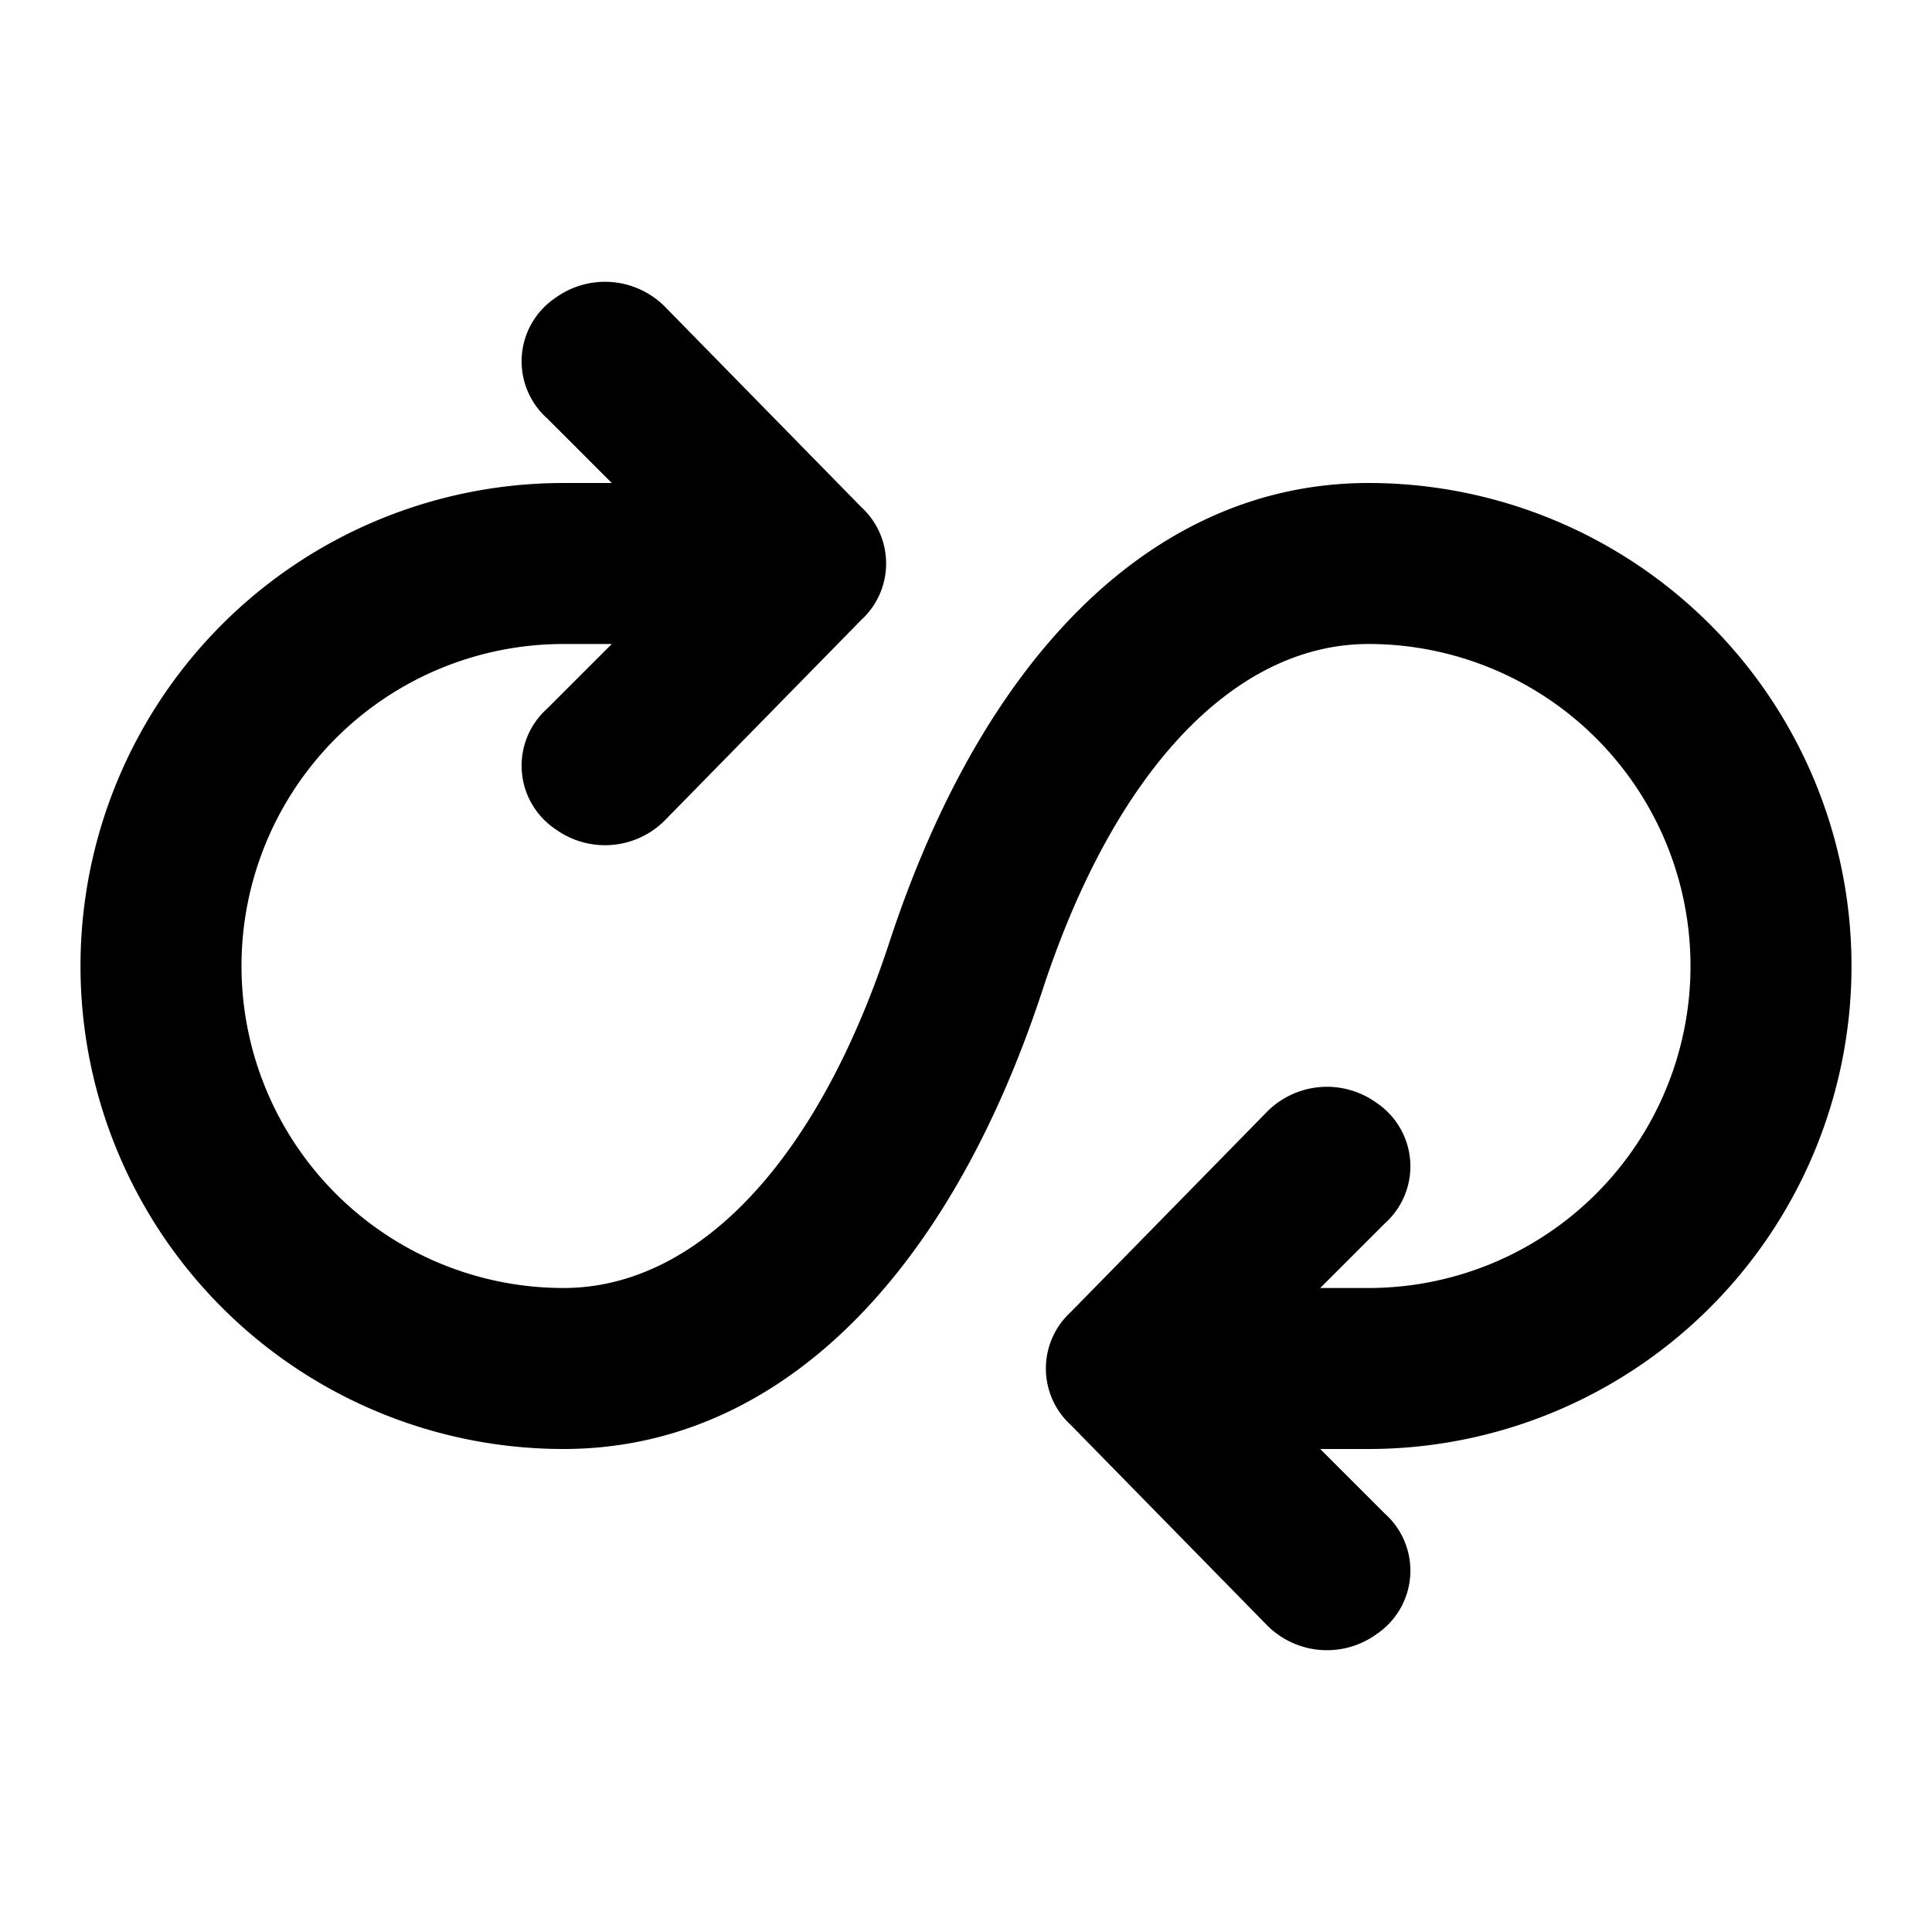 <?xml version="1.0" encoding="utf-8"?>
<!-- Uploaded to: SVG Repo, www.svgrepo.com, Generator: SVG Repo Mixer Tools -->
<svg width="800px" height="800px" viewBox="0 0 48 48" xmlns="http://www.w3.org/2000/svg">
  <title>dev-ops</title>
  <g id="Layer_2" data-name="Layer 2">
    <g id="invisible_box" data-name="invisible box">
      <rect width="48" height="48" fill="none"/>
    </g>
    <g id="icons_Q2" data-name="icons Q2">
      <path d="M46,24A12,12,0,0,0,34,12c-5.2,0-9.5,4.1-11.9,11.4C20.3,28.9,17.3,32,14,32a8,8,0,0,1,0-16h1.2l-1.6,1.6a1.9,1.9,0,0,0,.2,3,2.1,2.1,0,0,0,2.7-.2l4.9-5a1.9,1.9,0,0,0,0-2.8l-4.9-5a2.1,2.1,0,0,0-2.7-.2,1.9,1.9,0,0,0-.2,3L15.2,12H14a12,12,0,0,0,0,24c5.2,0,9.5-4.1,11.9-11.4C27.7,19.1,30.7,16,34,16a8,8,0,0,1,0,16H32.8l1.6-1.6a1.9,1.9,0,0,0-.2-3,2.1,2.1,0,0,0-2.7.2l-4.9,5a1.9,1.9,0,0,0,0,2.8l4.9,5a2.1,2.1,0,0,0,2.7.2,1.9,1.9,0,0,0,.2-3L32.8,36H34A12,12,0,0,0,46,24Z"/>
    </g>
  </g>
</svg>